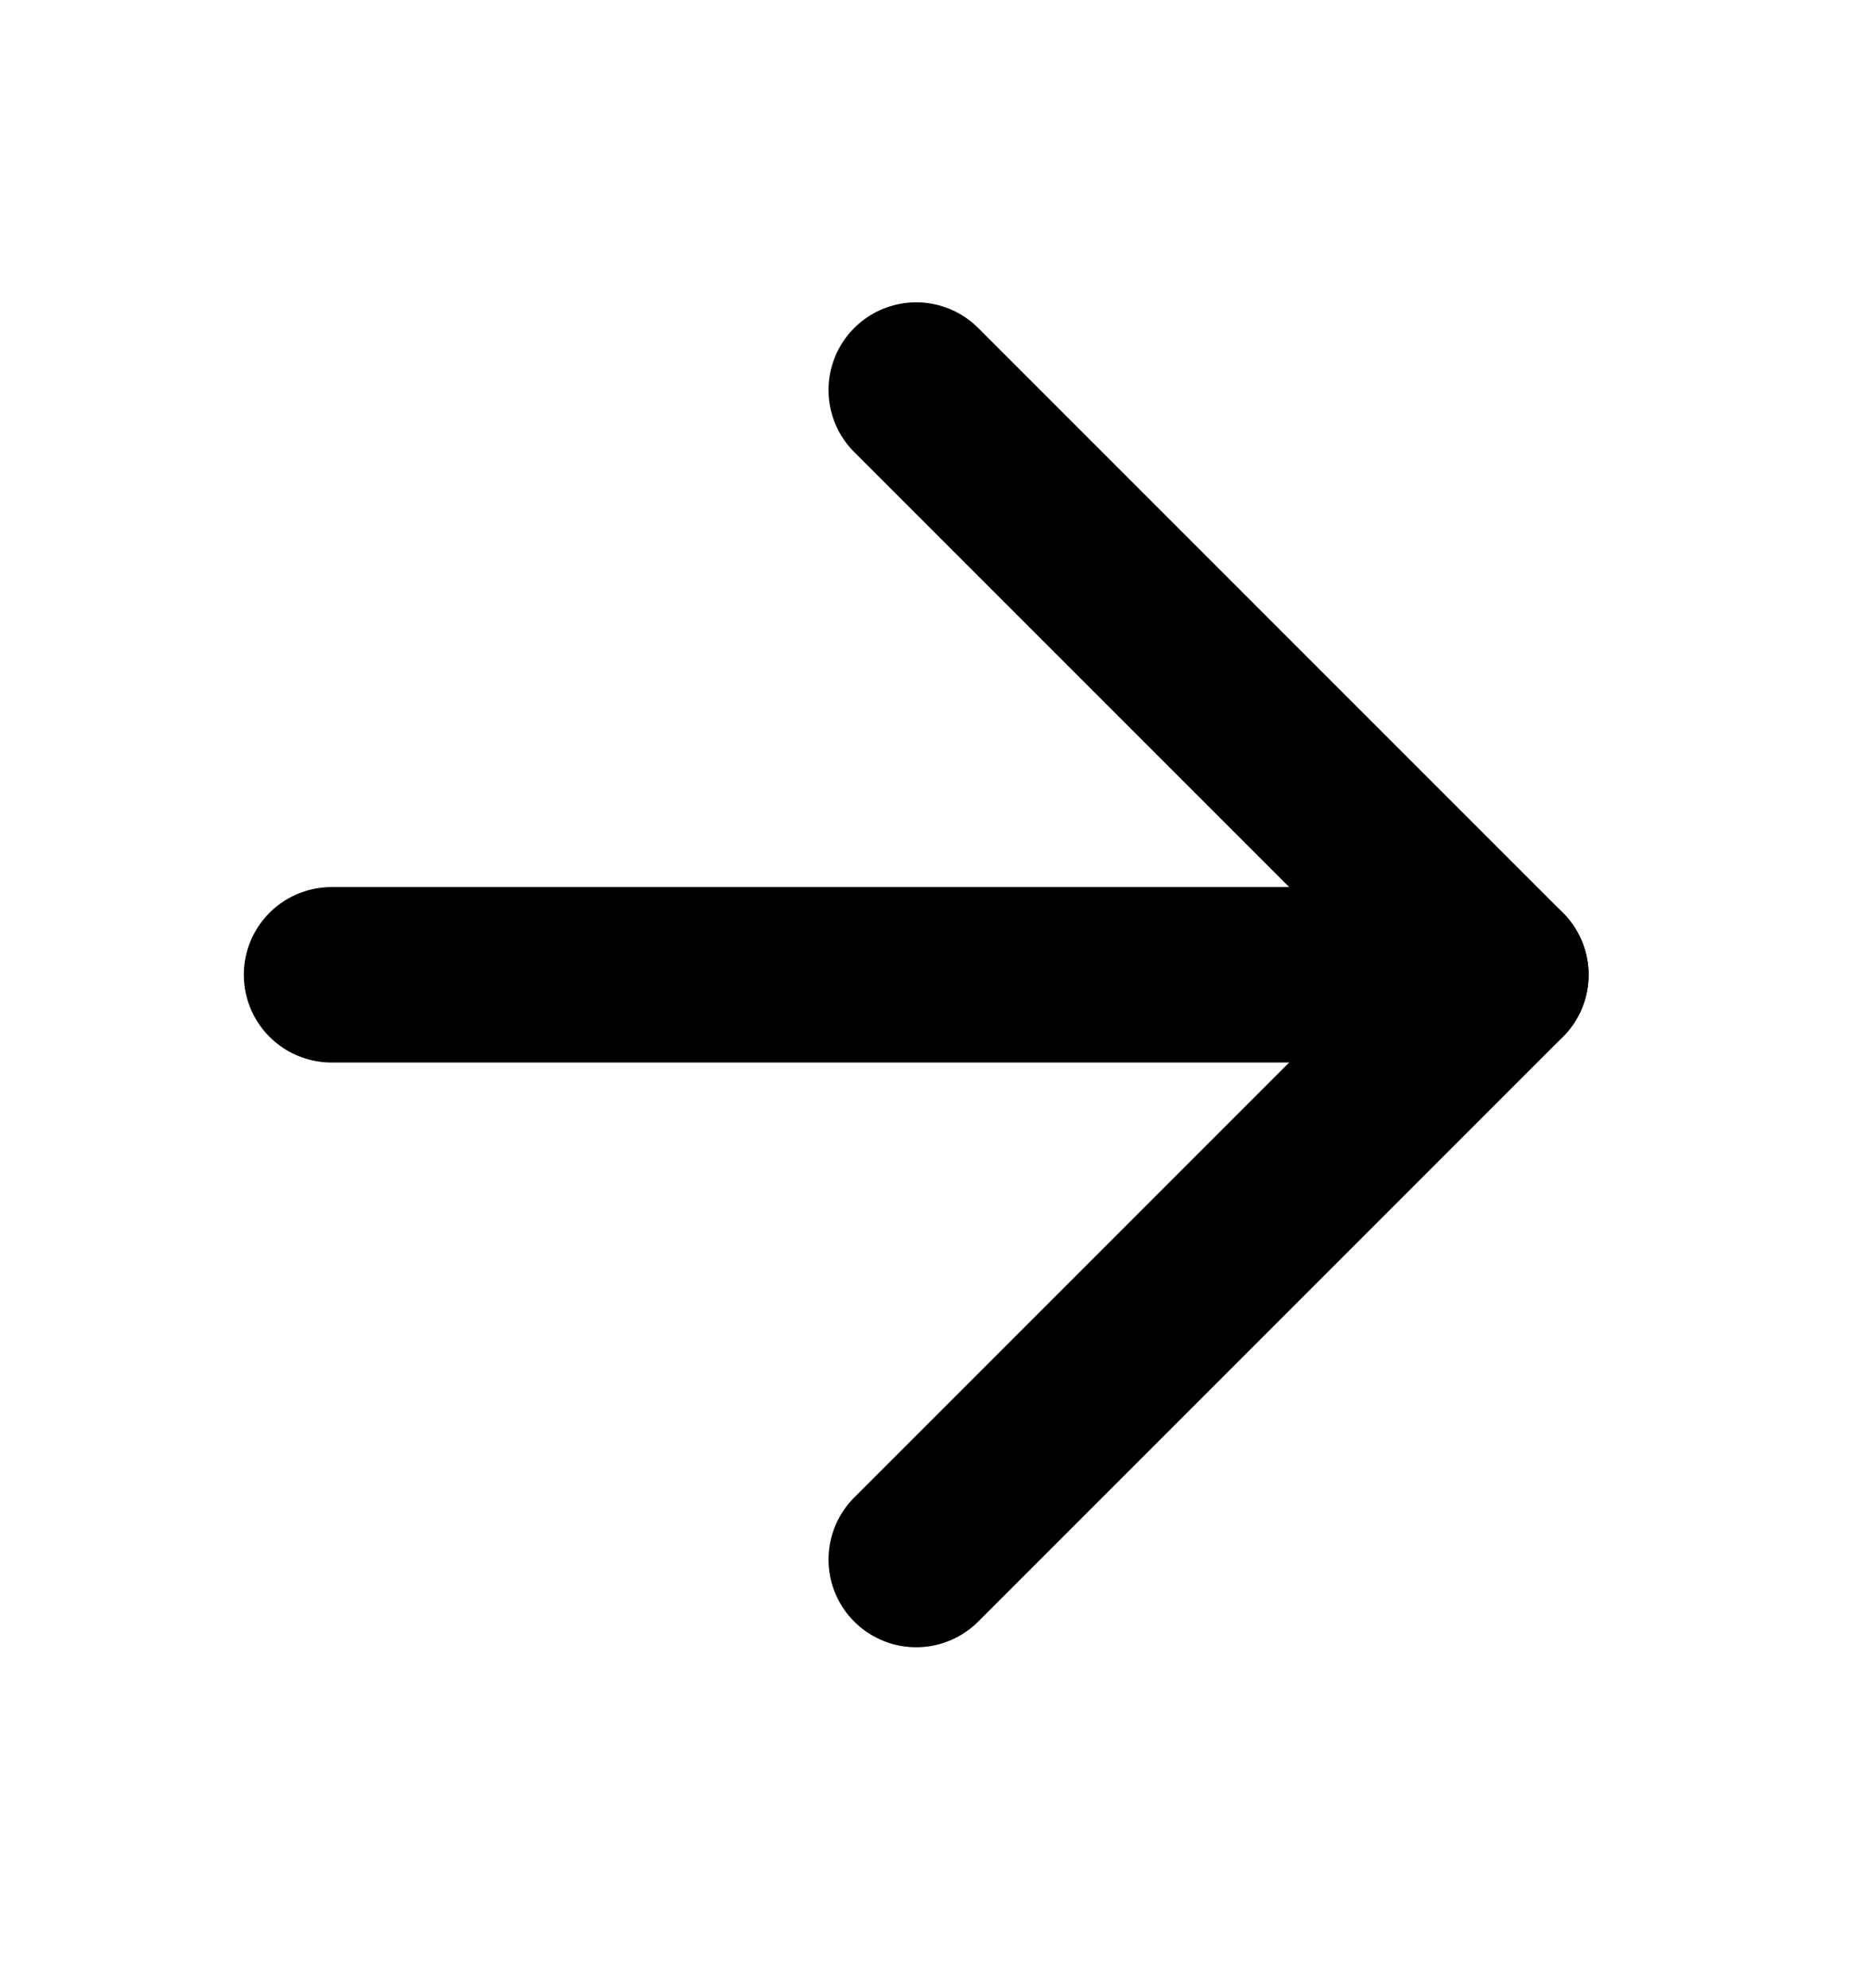 <svg width="16" height="17" viewBox="0 0 16 17" fill="none" xmlns="http://www.w3.org/2000/svg"><path d="M2.835 8.335H12.835" stroke="currentColor" stroke-width="1.5" stroke-linecap="round" stroke-linejoin="round"></path><path d="M7.835 3.335L12.835 8.335L7.835 13.335" stroke="currentColor" stroke-width="1.5" stroke-linecap="round" stroke-linejoin="round"></path></svg>